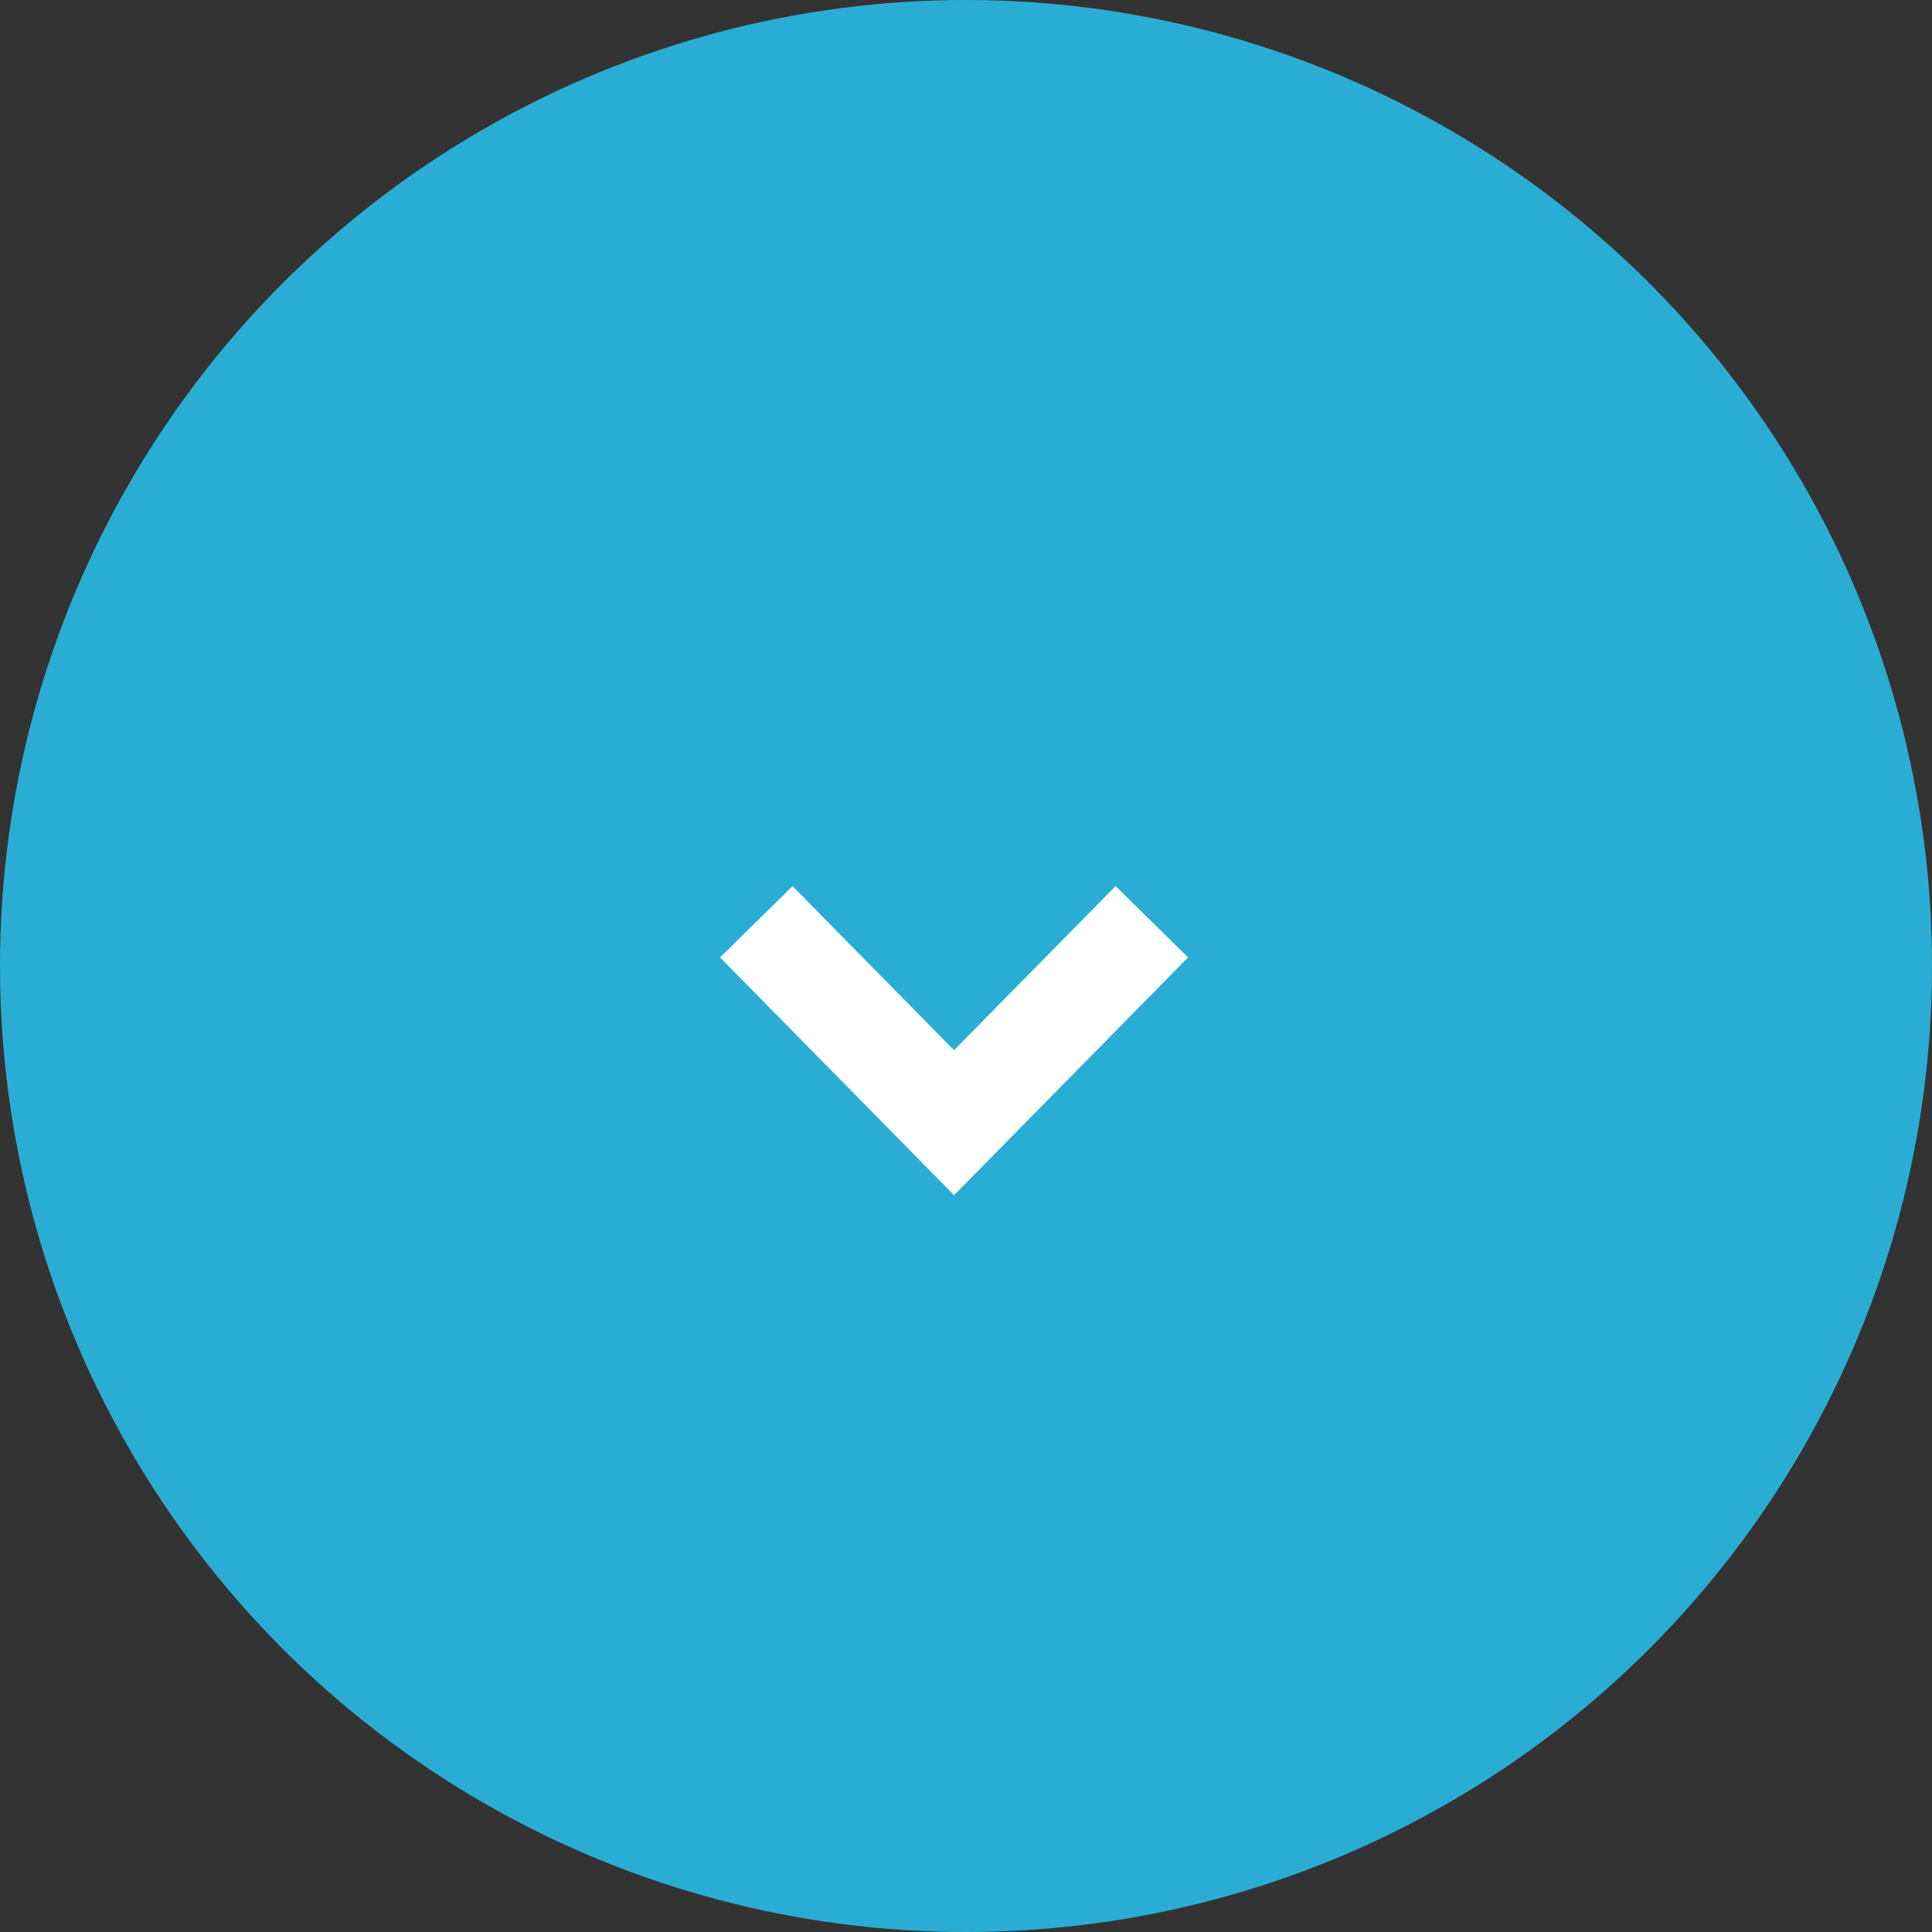 <svg xmlns="http://www.w3.org/2000/svg" width="38" height="38" viewBox="0 0 38 38">
  <rect x="0" y="0" width="38" height="38" fill="#333333" stroke="none"/>
  <g id="Navigace" transform="translate(-626.5)">
    <circle id="Ellipse_636" data-name="Ellipse 636" cx="19" cy="19" r="19" transform="translate(626.5)" fill="#2aadd4"/>
    <g id="Component_311_4" data-name="Component 311 – 4" transform="translate(657.5 7) rotate(90)">
      <rect id="Frame_1" data-name="Frame 1" width="24" height="24" rx="12" fill="#2aadd4"/>
      <g id="arrow_forward_ios_24px">
        <rect id="Rectangle_2933" data-name="Rectangle 2933" width="24" height="24" fill="none"/>
        <path id="Path_5115" data-name="Path 5115" d="M513.9,2489.714l-3.89,3.952-3.89-3.952" transform="translate(-2478.584 522.245) rotate(-90)" fill="none" stroke="#fff" stroke-width="2"/>
      </g>
    </g>
  </g>
</svg>

